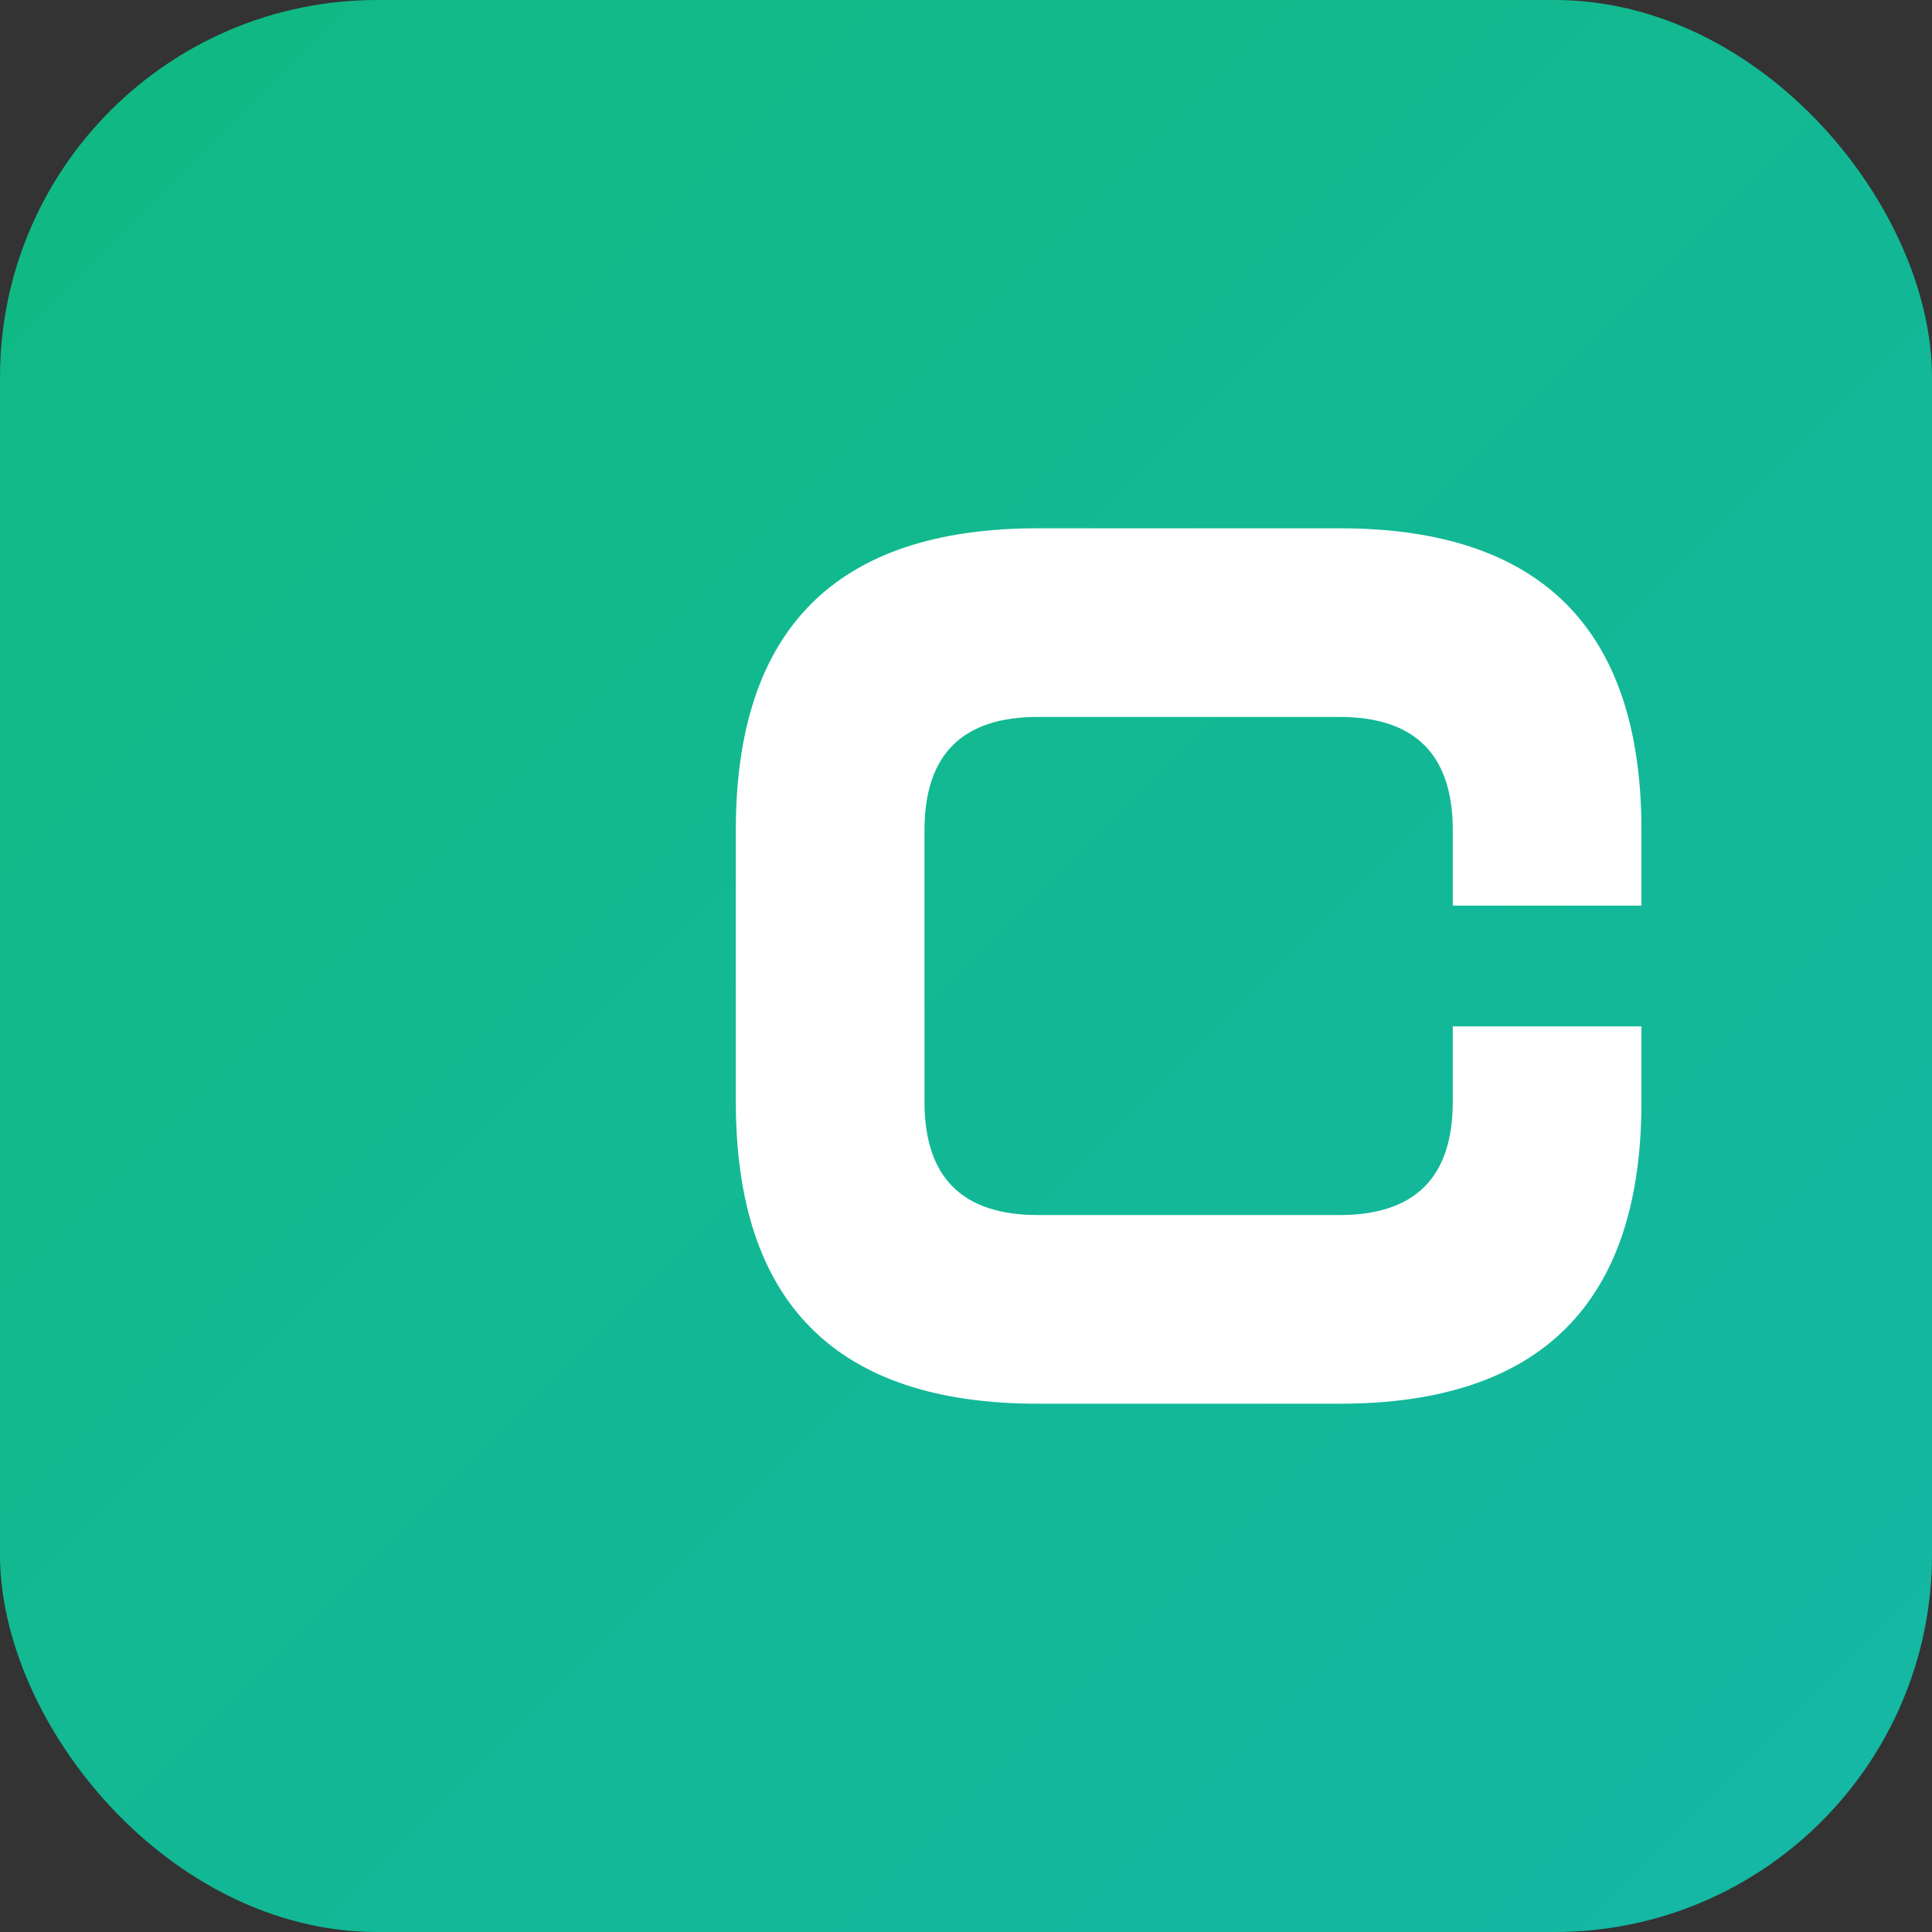<svg width="512" height="512" viewBox="0 0 512 512" fill="none" xmlns="http://www.w3.org/2000/svg">
  <rect x="0" y="0" width="512" height="512" fill="#333333" stroke="none"/>
  <!-- Gradient background -->
  <defs>
    <linearGradient id="bgGradient" x1="0%" y1="0%" x2="100%" y2="100%">
      <stop offset="0%" style="stop-color:#10b981;stop-opacity:1" />
      <stop offset="100%" style="stop-color:#14b8a6;stop-opacity:1" />
    </linearGradient>
  </defs>

  <!-- Rounded rectangle background -->
  <rect width="512" height="512" rx="100" fill="url(#bgGradient)"/>

  <!-- White C letter -->
  <path d="M 355 140 Q 435 140 435 220 L 435 240 L 385 240 L 385 220 Q 385 190 355 190 L 275 190 Q 245 190 245 220 L 245 292 Q 245 322 275 322 L 355 322 Q 385 322 385 292 L 385 272 L 435 272 L 435 292 Q 435 372 355 372 L 275 372 Q 195 372 195 292 L 195 220 Q 195 140 275 140 Z" fill="white"/>
</svg>
